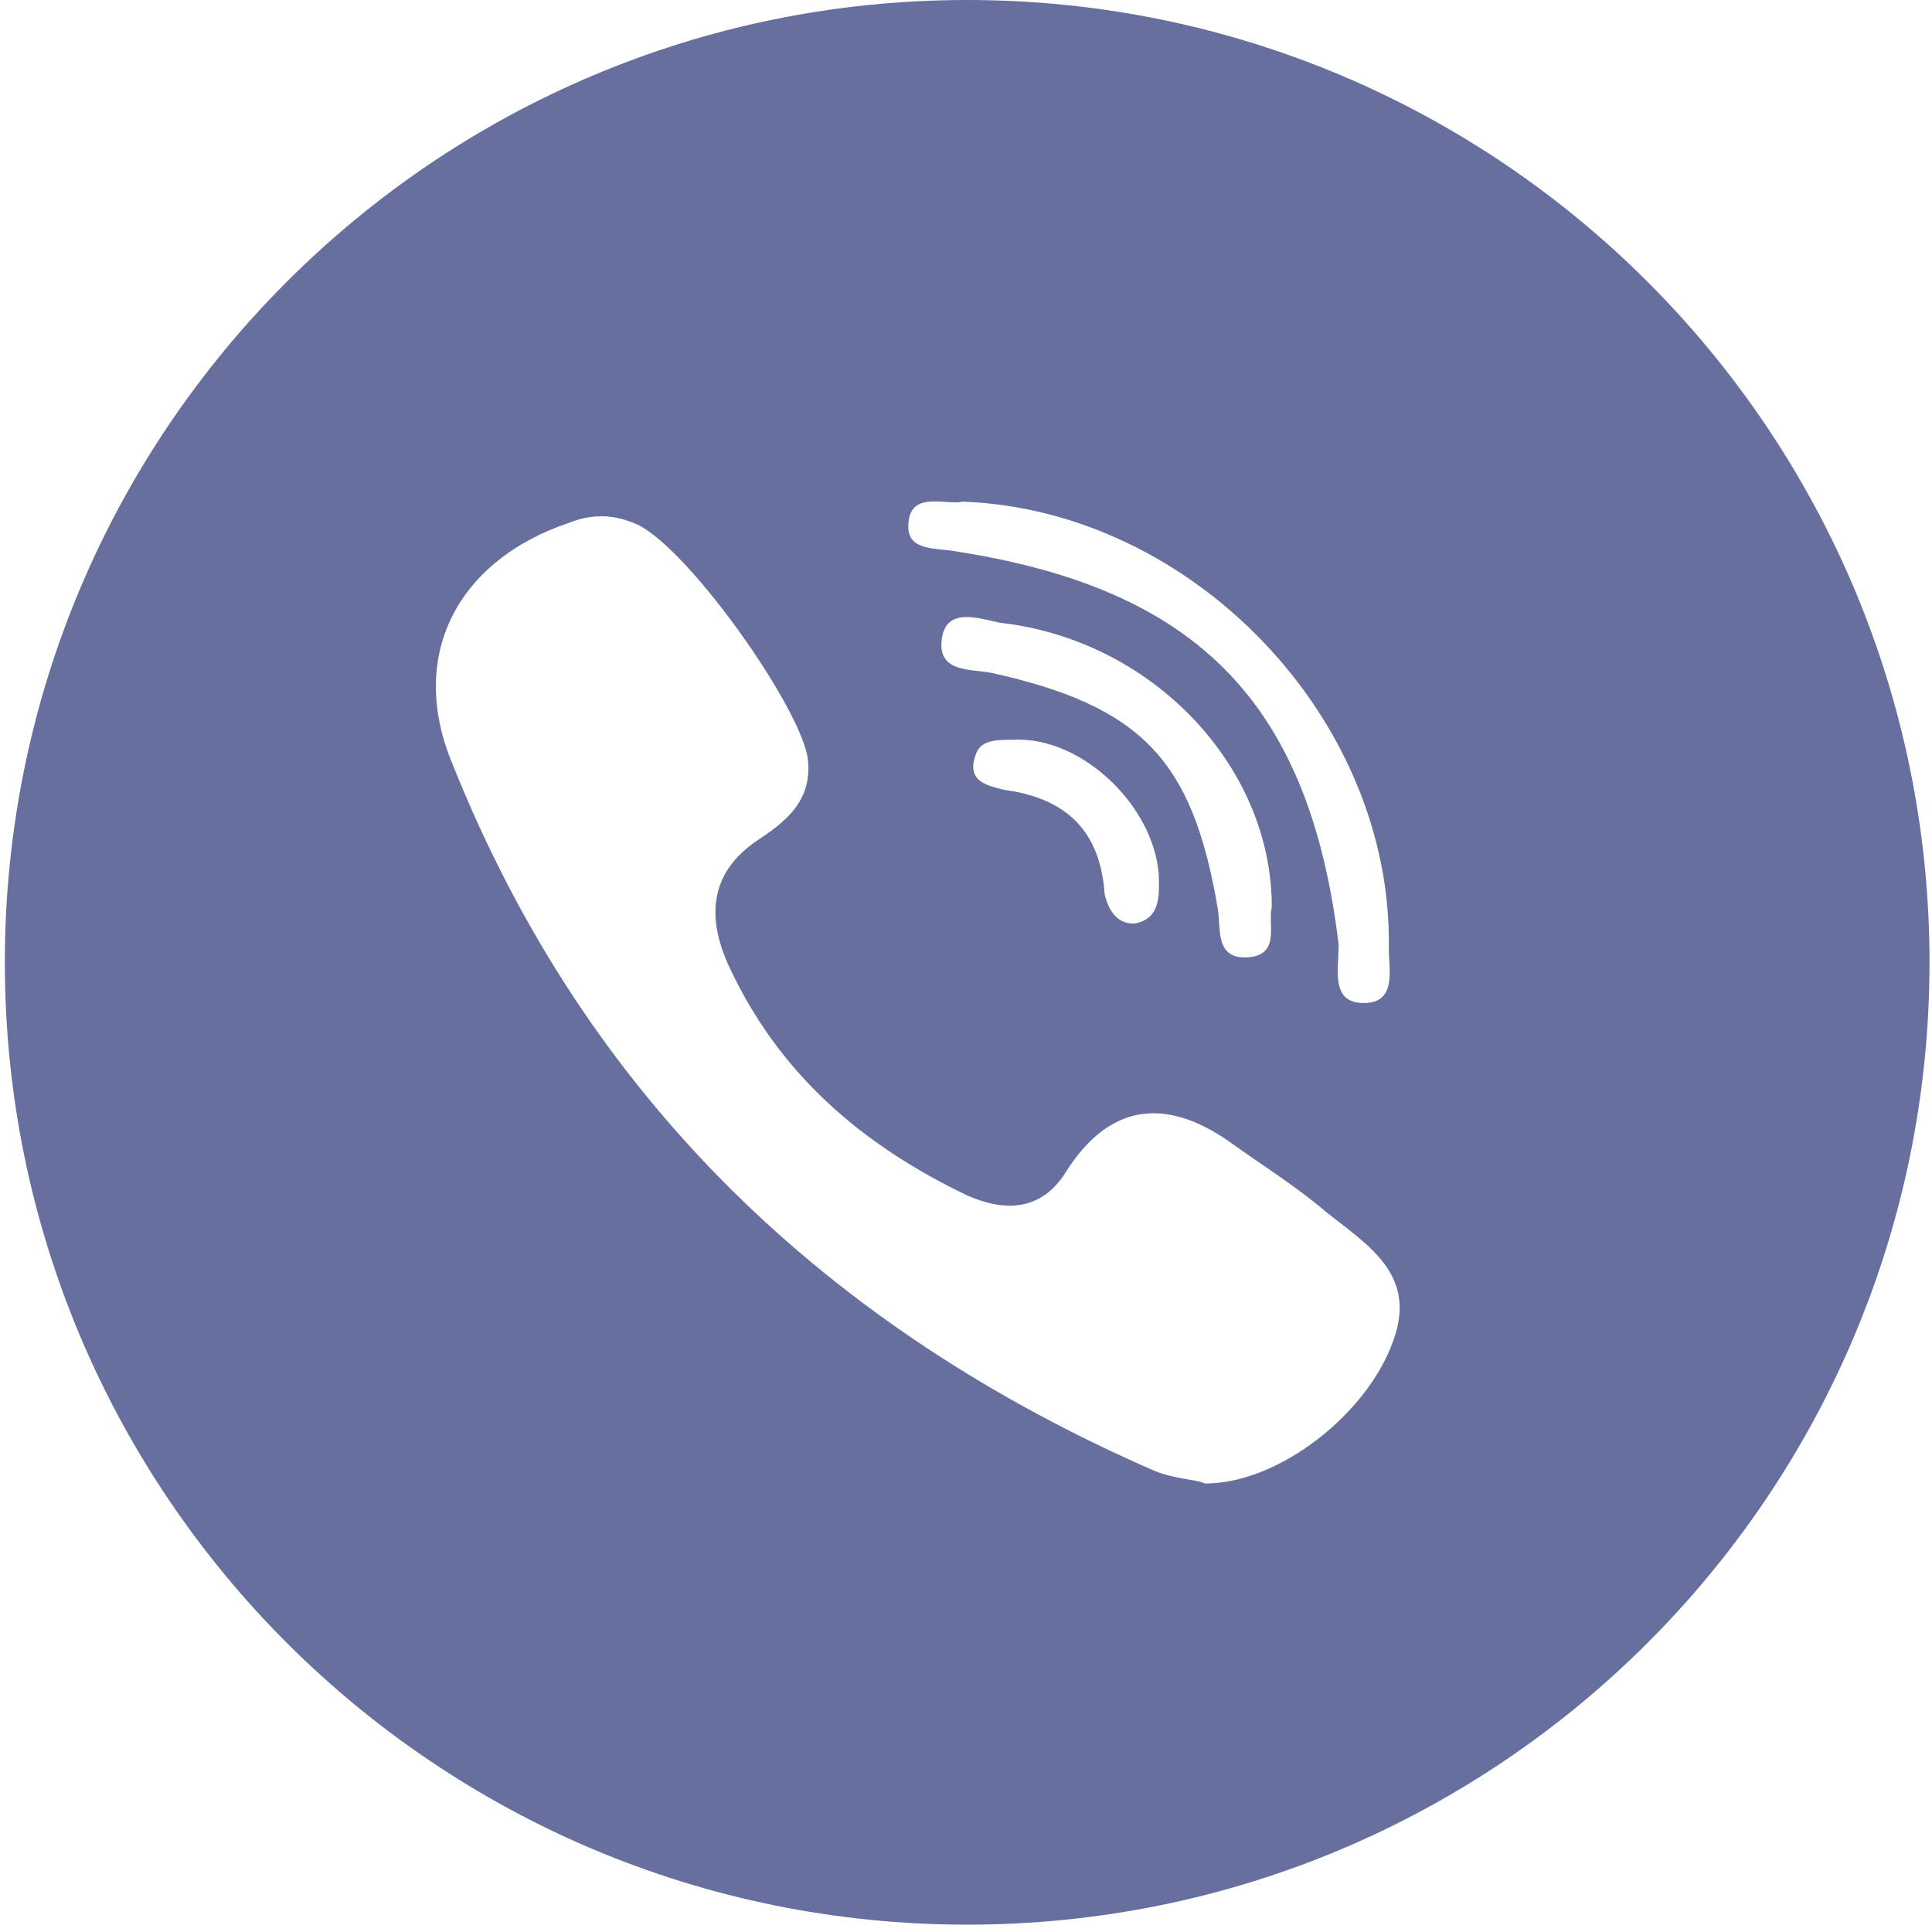 <?xml version="1.0" encoding="UTF-8"?> <svg xmlns="http://www.w3.org/2000/svg" width="99" height="99" viewBox="0 0 99 99" fill="none"> <g clip-path="url(#clip0_178_39)"> <path d="M49.56 0C22.326 0 0.248 22.078 0.248 49.312C0.248 76.546 22.326 98.624 49.56 98.624C76.794 98.624 98.872 76.546 98.872 49.312C98.872 22.078 76.794 0 49.56 0ZM47.892 25.695C48.256 25.688 48.637 25.744 48.964 25.743C49.097 25.742 49.22 25.732 49.327 25.705C61.103 26.133 71.379 36.838 71.165 48.614C71.165 49.684 71.593 51.397 69.88 51.397C68.167 51.397 68.595 49.684 68.595 48.4C68.408 46.848 68.153 45.399 67.828 44.049C67.503 42.699 67.106 41.447 66.635 40.288C65.927 38.549 65.051 37.019 63.99 35.68C60.809 31.662 55.977 29.359 49.112 28.275C48.042 28.061 46.543 28.275 46.543 26.99C46.543 25.878 47.184 25.694 47.892 25.695ZM64.099 49.042C62.172 49.256 62.6 47.543 62.386 46.473C61.101 38.979 58.532 36.196 50.825 34.483C49.754 34.269 48.042 34.483 48.256 32.77C48.47 31.057 50.183 31.7 51.253 31.914C58.961 32.77 65.17 39.193 65.17 46.473C64.955 47.329 65.598 48.828 64.099 49.042ZM59.389 45.188C59.389 46.044 59.389 47.115 58.104 47.329C57.248 47.329 56.819 46.687 56.605 45.83C56.391 42.619 54.678 40.906 51.467 40.477C50.611 40.263 49.54 40.049 49.968 38.764C50.182 37.908 51.038 37.908 51.895 37.908C55.535 37.695 59.389 41.549 59.389 45.188ZM71.378 68.74C70.093 72.38 65.597 76.019 61.743 76.019C61.315 75.805 60.244 75.805 59.174 75.377C42.474 68.098 30.056 56.322 23.205 39.194C20.85 33.627 23.419 28.703 29.2 26.776C30.27 26.348 31.341 26.348 32.411 26.776C34.98 27.632 41.189 36.411 41.403 38.98C41.617 41.121 40.118 42.191 38.834 43.048C36.265 44.761 36.265 47.116 37.335 49.471C39.904 55.038 44.186 58.677 49.539 61.247C51.466 62.103 53.393 62.103 54.677 59.962C57.032 56.322 60.029 56.322 63.241 58.677C64.74 59.747 66.452 60.818 67.951 62.103C70.094 63.815 72.663 65.314 71.378 68.74Z" fill="#676F9E"></path> </g> <defs> <clipPath id="clip0_178_39"> <rect width="98.624" height="98.624" fill="white" transform="translate(0.248)"></rect> </clipPath> </defs> </svg> 